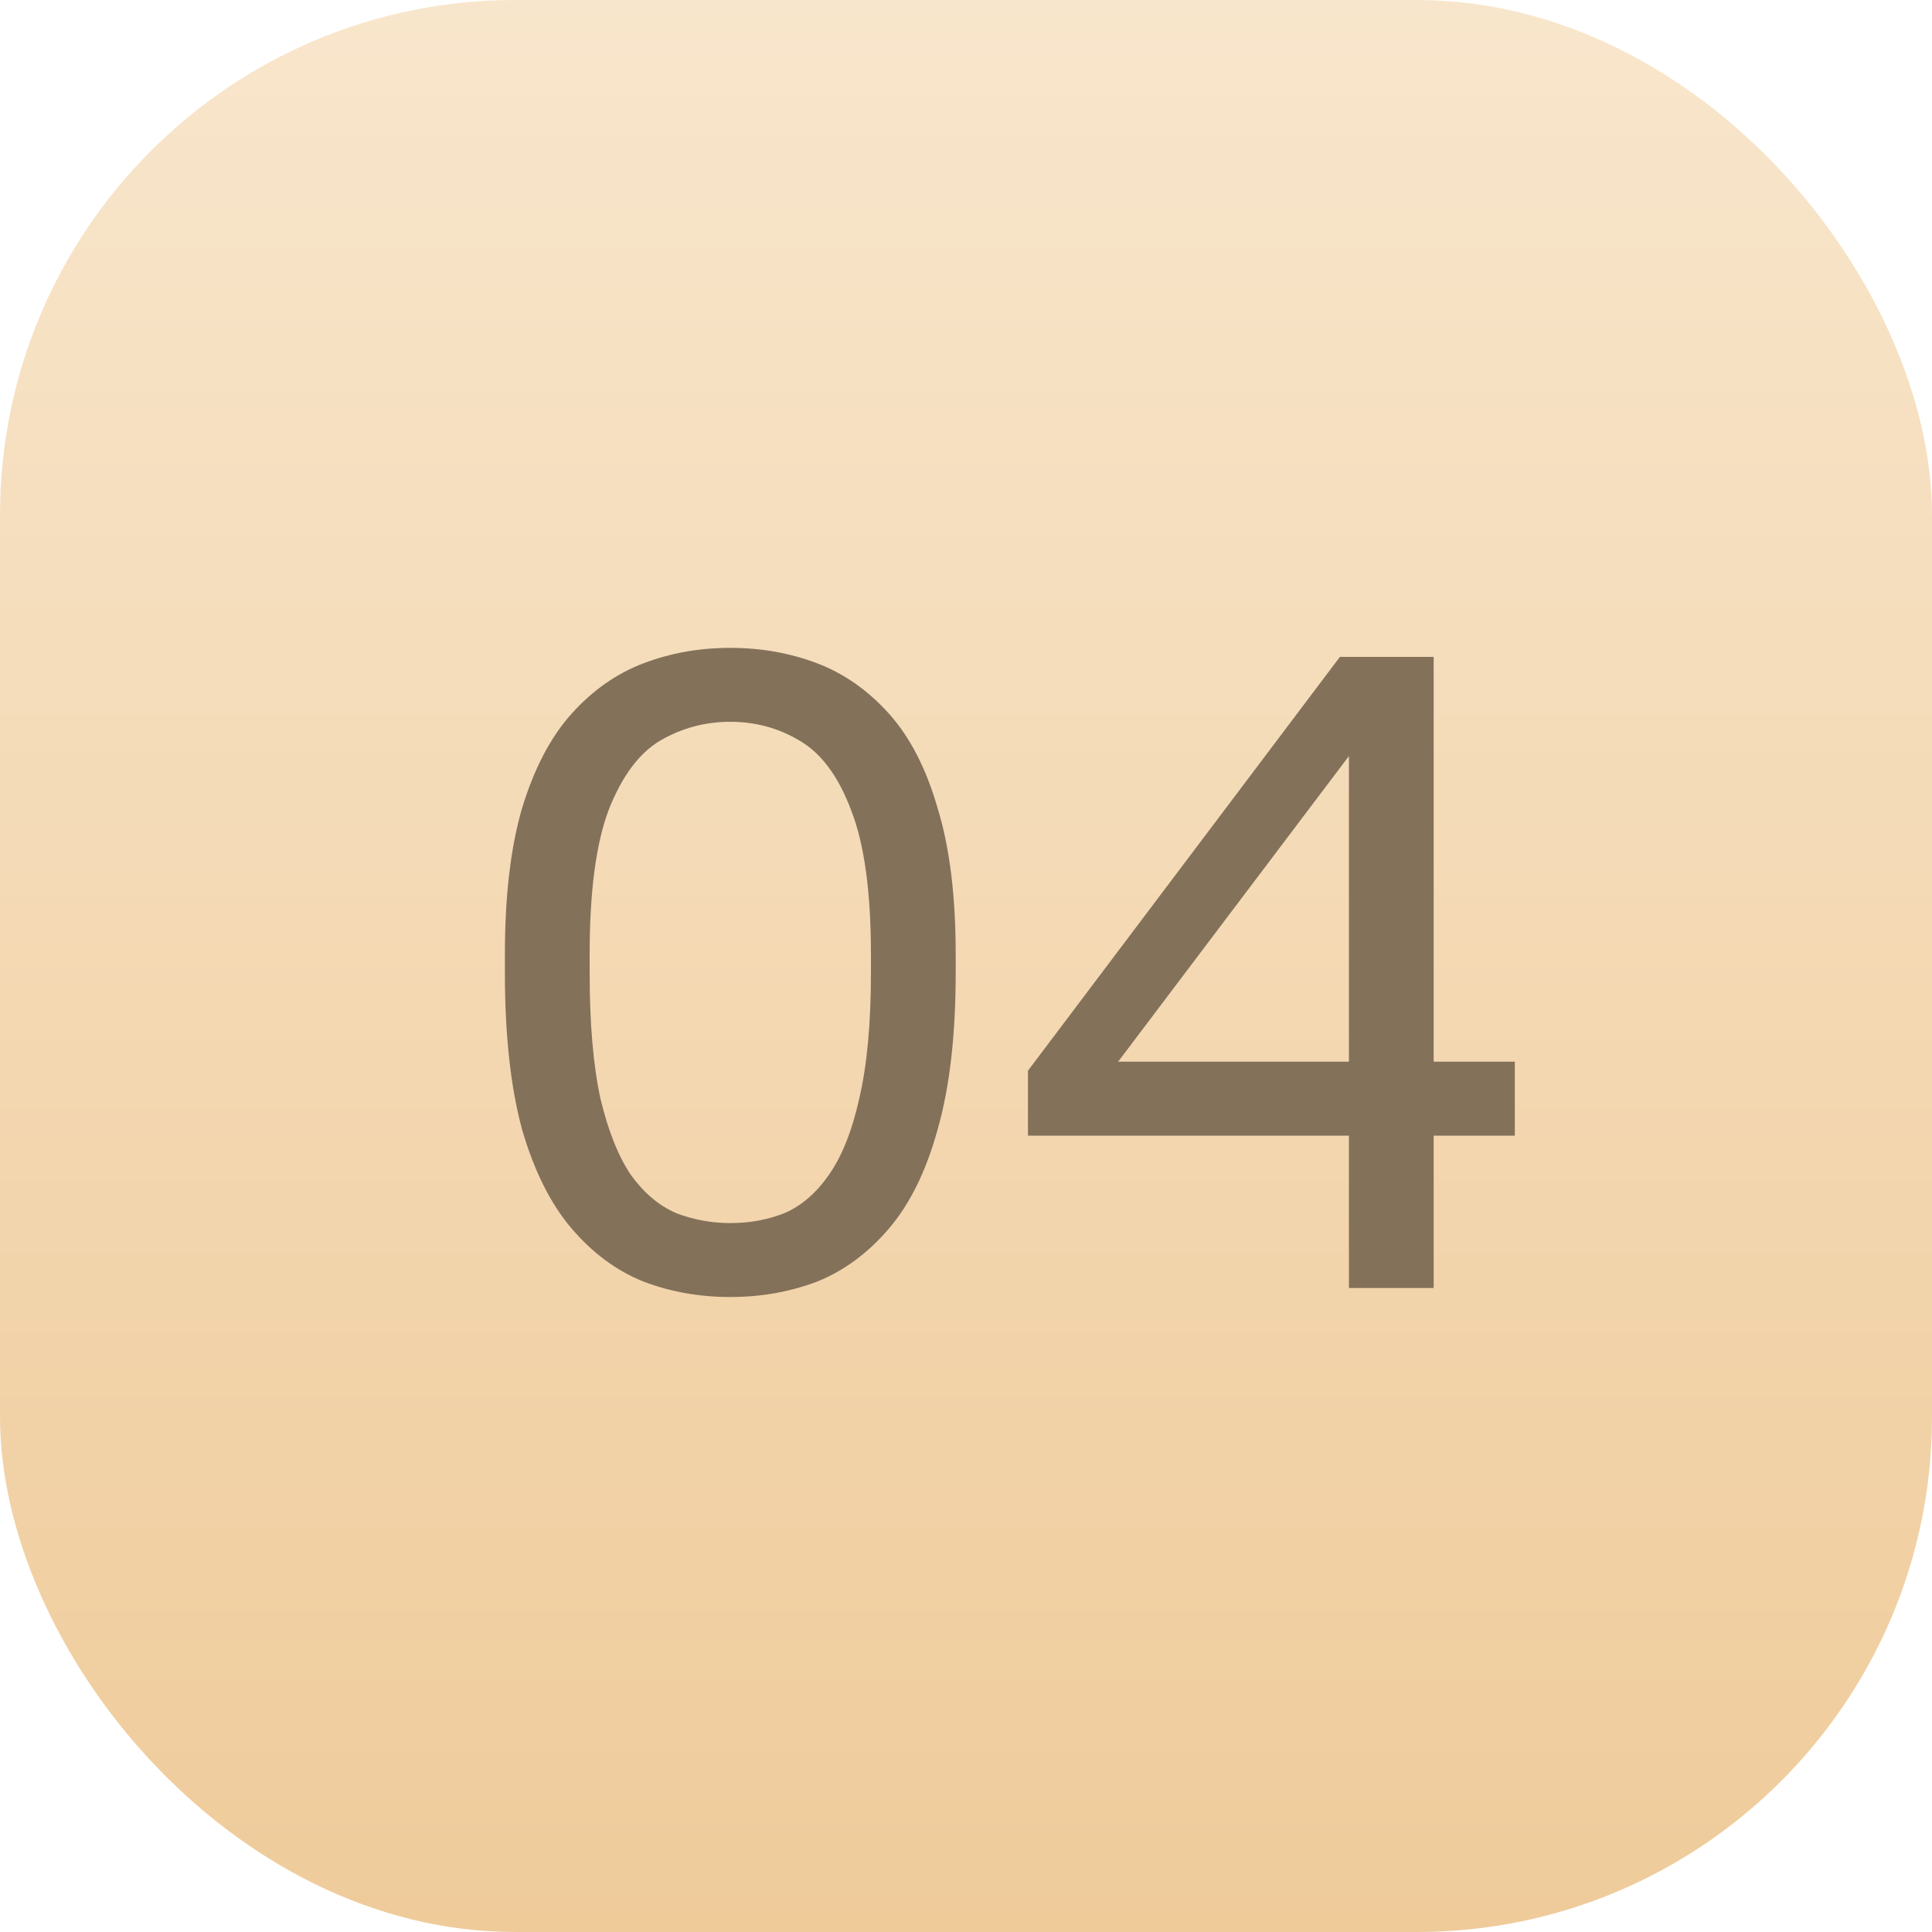<?xml version="1.0" encoding="UTF-8"?> <svg xmlns="http://www.w3.org/2000/svg" width="30" height="30" viewBox="0 0 30 30" fill="none"><rect width="30" height="30" rx="8" fill="url(#paint0_linear_0_233)"></rect><path d="M11.34 20.14C10.864 20.14 10.416 20.061 9.996 19.902C9.576 19.734 9.203 19.459 8.876 19.076C8.549 18.693 8.293 18.18 8.106 17.536C7.929 16.883 7.84 16.071 7.84 15.1V14.82C7.84 13.915 7.929 13.159 8.106 12.552C8.293 11.936 8.549 11.446 8.876 11.082C9.203 10.718 9.576 10.457 9.996 10.298C10.416 10.139 10.864 10.06 11.34 10.06C11.816 10.06 12.264 10.139 12.684 10.298C13.104 10.457 13.477 10.718 13.804 11.082C14.131 11.446 14.383 11.936 14.56 12.552C14.747 13.159 14.84 13.915 14.84 14.82V15.1C14.84 16.071 14.747 16.883 14.56 17.536C14.383 18.18 14.131 18.693 13.804 19.076C13.477 19.459 13.104 19.734 12.684 19.902C12.264 20.061 11.816 20.14 11.34 20.14ZM11.34 18.992C11.639 18.992 11.919 18.941 12.18 18.838C12.441 18.726 12.67 18.53 12.866 18.25C13.071 17.961 13.23 17.564 13.342 17.06C13.463 16.547 13.524 15.893 13.524 15.1V14.82C13.524 13.849 13.421 13.103 13.216 12.58C13.02 12.057 12.754 11.698 12.418 11.502C12.091 11.306 11.732 11.208 11.34 11.208C10.948 11.208 10.584 11.306 10.248 11.502C9.921 11.698 9.655 12.057 9.45 12.58C9.254 13.103 9.156 13.849 9.156 14.82V15.1C9.156 15.893 9.212 16.547 9.324 17.06C9.445 17.564 9.604 17.961 9.8 18.25C10.005 18.53 10.239 18.726 10.5 18.838C10.771 18.941 11.051 18.992 11.34 18.992ZM20.946 20V17.634H15.962V16.626L20.806 10.2H22.262V16.486H23.522V17.634H22.262V20H20.946ZM17.362 16.486H20.946V11.74L17.362 16.486Z" fill="#83715A"></path><defs><linearGradient id="paint0_linear_0_233" x1="15" y1="0" x2="15" y2="30" gradientUnits="userSpaceOnUse"><stop stop-color="#F8E6CC"></stop><stop offset="1" stop-color="#EFCB9A"></stop></linearGradient></defs></svg> 